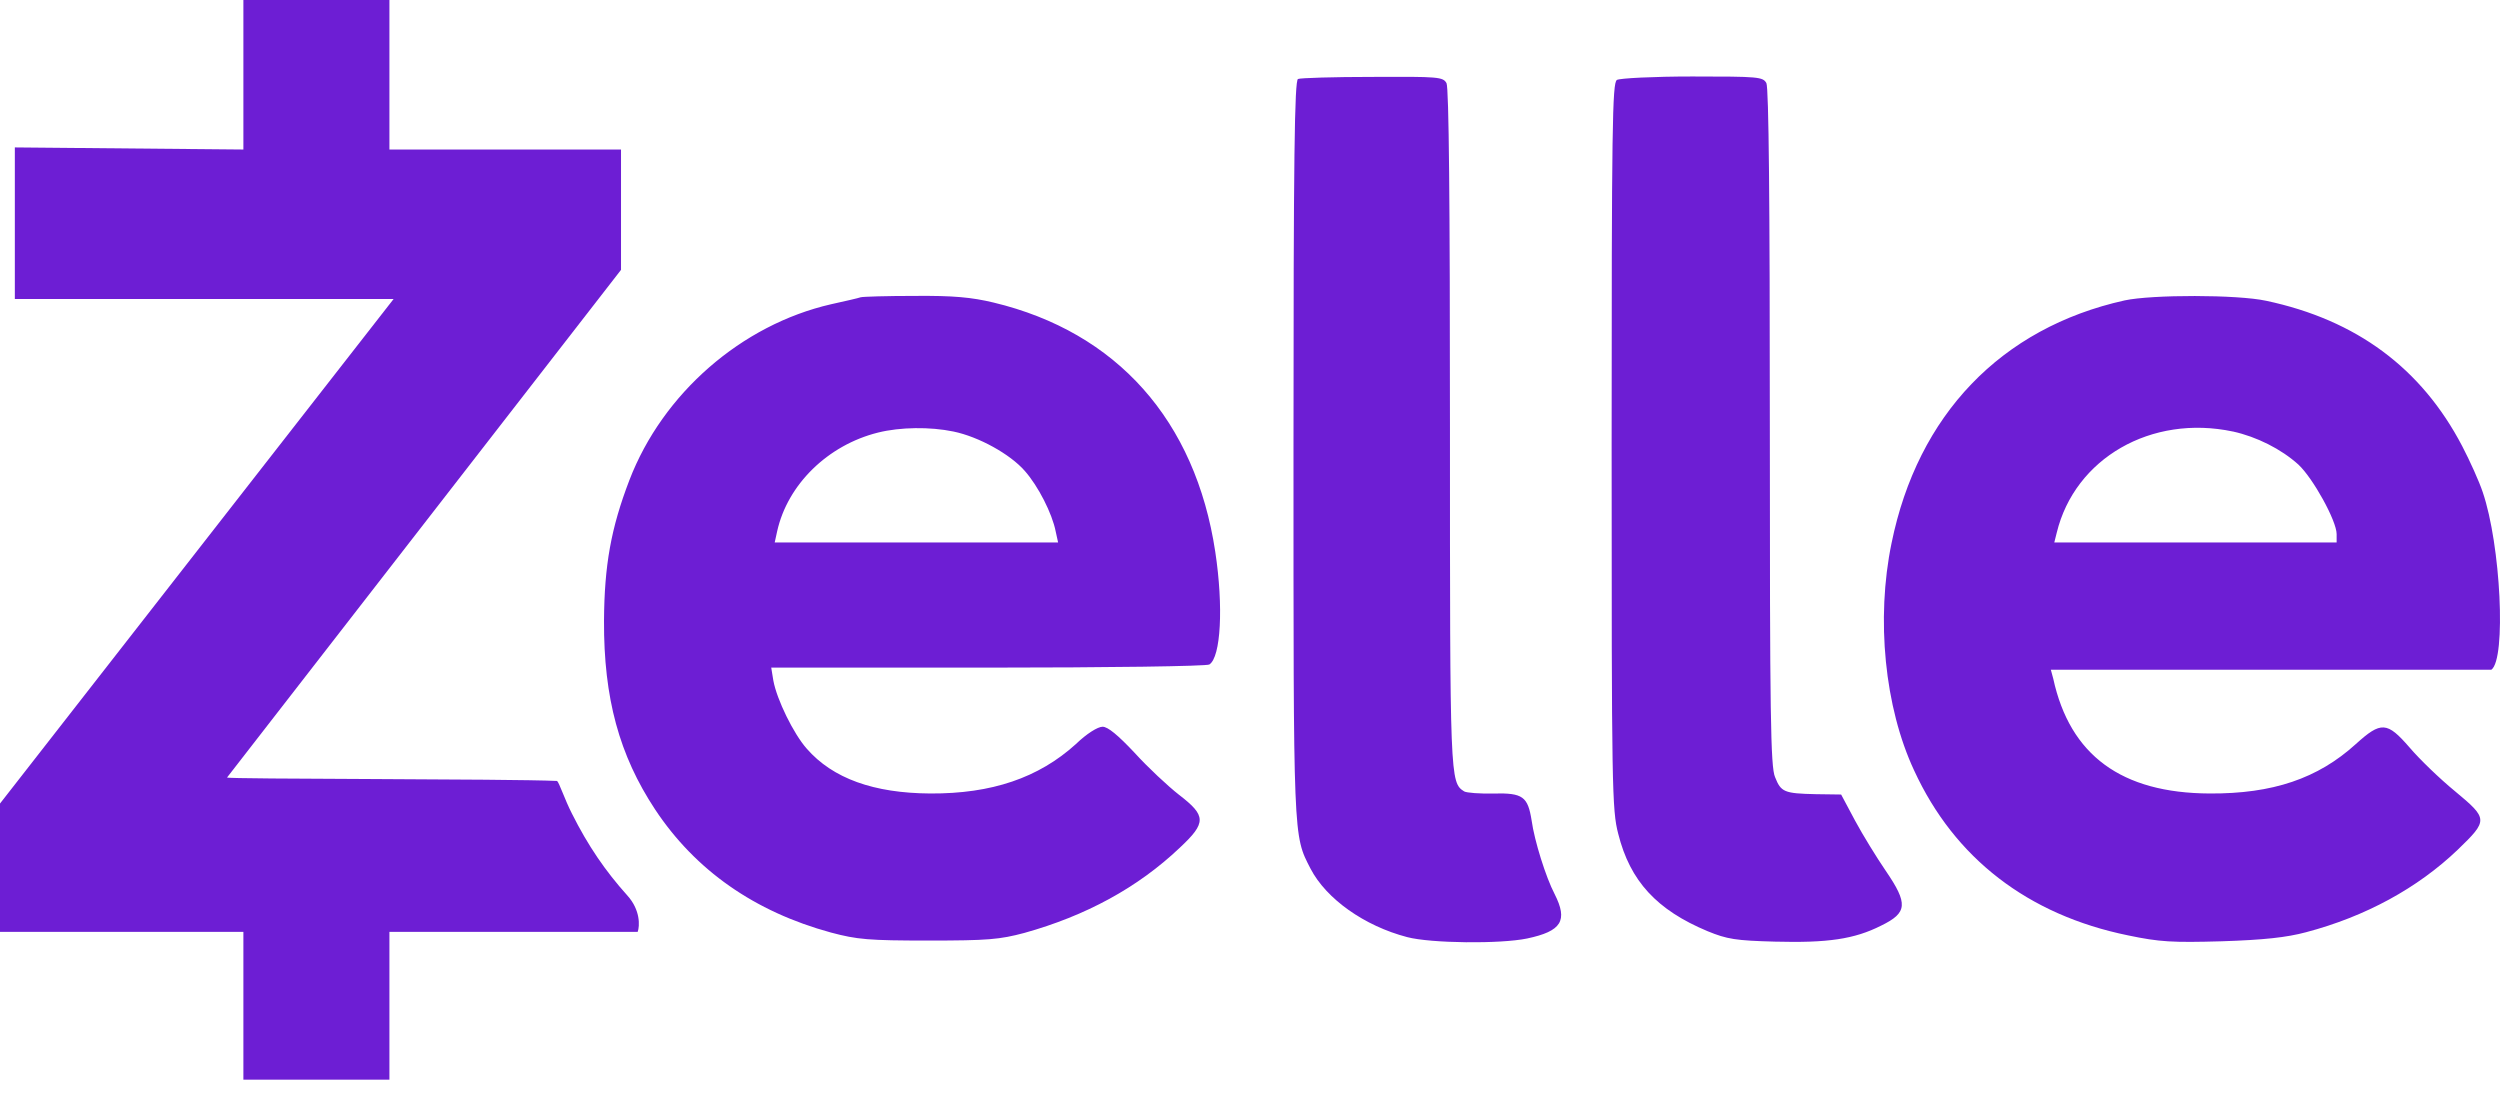<svg width="121" height="53" viewBox="0 0 121 53" fill="none" xmlns="http://www.w3.org/2000/svg">
<path d="M11.78 7.237L0.718 7.135V14.473H19.05L0 38.892V45.103H11.78V52.255H18.848V45.103H30.864C30.965 44.817 31.001 44.045 30.361 43.339C29.301 42.16 28.458 40.929 27.683 39.381C27.329 38.692 27.062 37.865 26.961 37.798C24.595 37.689 10.982 37.718 10.989 37.631L30.057 13.062V7.236H18.848V0H11.78V7.237ZM62.824 3.822C62.656 3.888 62.605 7.608 62.605 21.695C62.605 40.729 62.587 40.409 63.429 42.041C64.187 43.505 66.038 44.817 68.107 45.356C69.252 45.659 72.618 45.693 73.913 45.423C75.579 45.069 75.899 44.564 75.242 43.269C74.821 42.462 74.266 40.695 74.132 39.718C73.947 38.557 73.711 38.372 72.298 38.406C71.624 38.423 70.986 38.372 70.868 38.305C70.178 37.867 70.178 37.749 70.178 20.702C70.178 9.746 70.127 4.244 70.011 4.025C69.843 3.722 69.624 3.705 66.426 3.722C64.558 3.722 62.926 3.773 62.824 3.823V3.822ZM78.256 3.873C78.037 4.008 78.003 6.161 78.003 21.576C78.003 38.187 78.02 39.197 78.323 40.358C78.895 42.647 80.191 44.044 82.648 45.07C83.591 45.457 84.011 45.525 85.913 45.575C88.455 45.642 89.75 45.457 91.047 44.8C92.326 44.178 92.359 43.74 91.266 42.141C90.828 41.501 90.155 40.408 89.784 39.717L89.111 38.455L87.882 38.438C86.351 38.404 86.199 38.337 85.913 37.613C85.695 37.125 85.66 34.618 85.66 20.7C85.66 9.744 85.609 4.241 85.493 4.022C85.325 3.719 85.106 3.702 81.908 3.702C80.04 3.702 78.391 3.786 78.256 3.87V3.873Z" fill="#6D1ED4"/>
<path d="M41.652 14.389C41.569 14.423 40.912 14.574 40.222 14.726C35.897 15.718 32.077 19.035 30.462 23.241C29.571 25.564 29.251 27.365 29.234 30.04C29.217 33.793 29.974 36.554 31.707 39.178C33.659 42.123 36.52 44.127 40.222 45.136C41.485 45.473 42.04 45.523 44.935 45.523C47.829 45.523 48.385 45.471 49.58 45.153C52.543 44.328 55.066 42.965 57.103 41.029C58.399 39.818 58.382 39.481 57.069 38.472C56.53 38.051 55.555 37.142 54.915 36.436C54.108 35.577 53.619 35.174 53.367 35.174C53.131 35.174 52.592 35.511 52.071 36.015C50.27 37.647 47.998 38.422 45.02 38.405C42.293 38.388 40.307 37.681 39.045 36.234C38.406 35.511 37.598 33.861 37.429 32.936L37.328 32.313H47.813C53.586 32.313 58.415 32.246 58.533 32.161C59.089 31.807 59.222 29.368 58.819 26.708C57.859 20.347 54.057 16.072 48.082 14.642C47.022 14.389 46.147 14.305 44.262 14.322C42.916 14.322 41.755 14.357 41.654 14.389H41.652ZM46.146 20.886C47.374 21.139 48.889 21.98 49.596 22.788C50.253 23.528 50.925 24.858 51.094 25.716L51.212 26.255H37.496L37.614 25.716C38.118 23.444 40.07 21.542 42.494 20.937C43.571 20.668 45.019 20.651 46.146 20.886ZM102.827 14.541C96.852 15.87 92.814 20.078 91.551 26.288C90.793 29.956 91.214 34.231 92.646 37.294C94.597 41.535 98.148 44.279 102.996 45.272C104.527 45.592 105.134 45.626 107.539 45.558C109.575 45.491 110.669 45.373 111.612 45.12C114.489 44.362 117.014 42.982 118.95 41.131C120.431 39.701 120.431 39.633 118.832 38.304C118.091 37.698 117.099 36.739 116.627 36.183C115.533 34.921 115.247 34.904 114.019 36.015C112.185 37.681 109.997 38.422 106.951 38.405C102.676 38.388 100.186 36.554 99.378 32.851L99.26 32.414H120.583C121.307 31.893 121.038 26.372 120.162 23.814C119.995 23.309 119.54 22.3 119.17 21.592C117.201 17.822 114.054 15.484 109.678 14.557C108.281 14.254 104.159 14.254 102.829 14.54L102.827 14.541ZM108.078 20.886C109.222 21.139 110.401 21.727 111.242 22.485C111.949 23.142 113.093 25.211 113.093 25.851V26.255H99.428L99.546 25.784C100.421 22.182 104.123 20.046 108.078 20.887V20.886Z" fill="#6D1ED4"/>
</svg>
